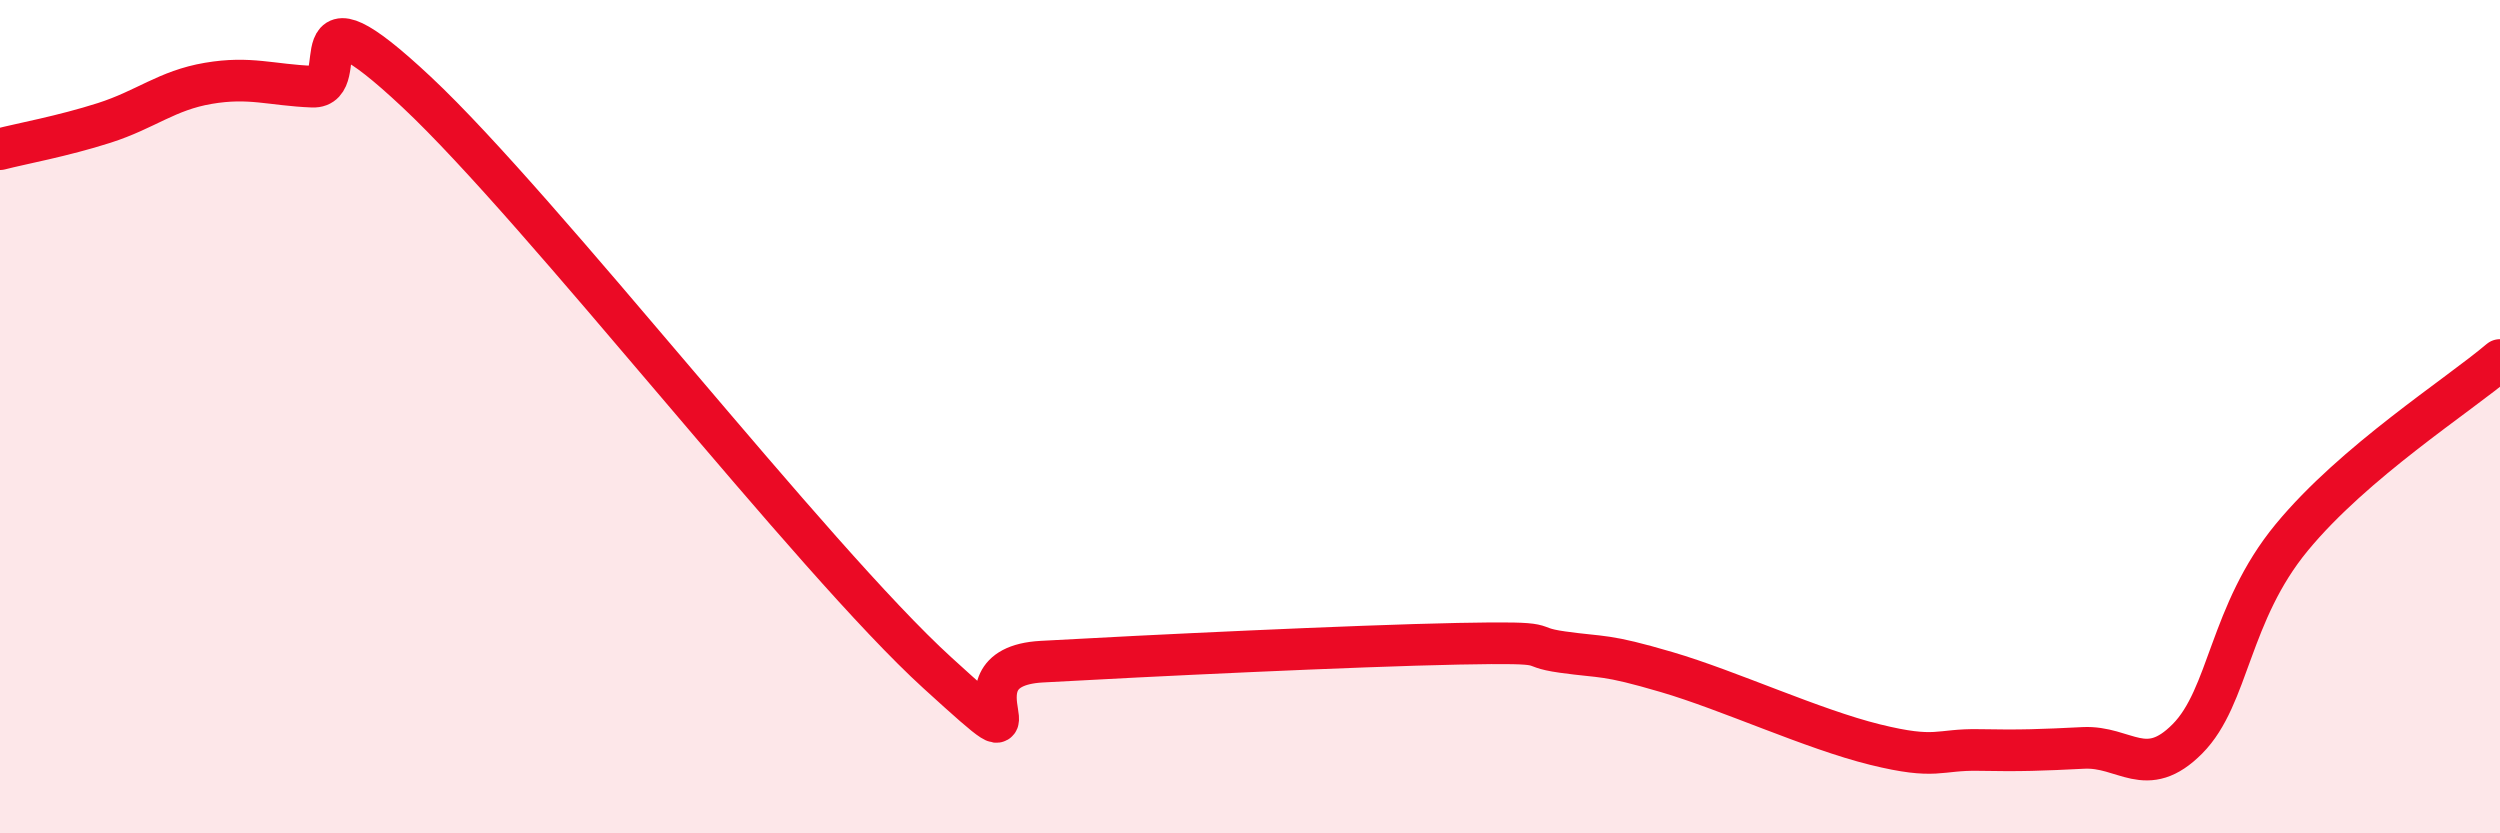 
    <svg width="60" height="20" viewBox="0 0 60 20" xmlns="http://www.w3.org/2000/svg">
      <path
        d="M 0,3.58 C 0.5,3.45 1.5,3.27 2.5,2.95 C 3.5,2.63 4,2.17 5,2 C 6,1.83 6.5,2.04 7.5,2.08 C 8.5,2.12 7,-0.6 10,2.21 C 13,5.02 19.5,13.42 22.5,16.15 C 25.5,18.88 22.5,16.02 25,15.88 C 27.5,15.74 32.5,15.5 35,15.45 C 37.5,15.4 36.5,15.51 37.5,15.65 C 38.5,15.79 38.5,15.69 40,16.13 C 41.5,16.57 43.5,17.5 45,17.87 C 46.5,18.24 46.5,17.98 47.5,18 C 48.5,18.02 49,18 50,17.95 C 51,17.9 51.5,18.74 52.5,17.73 C 53.5,16.72 53.5,14.72 55,12.9 C 56.5,11.08 59,9.49 60,8.64L60 20L0 20Z"
        fill="#EB0A25"
        opacity="0.1"
        stroke-linecap="round"
        stroke-linejoin="round"
      />
      <path
        d="M 0,3.58 C 0.5,3.45 1.5,3.27 2.5,2.95 C 3.5,2.63 4,2.17 5,2 C 6,1.83 6.5,2.04 7.5,2.08 C 8.5,2.12 7,-0.6 10,2.21 C 13,5.02 19.5,13.42 22.5,16.15 C 25.5,18.88 22.5,16.02 25,15.88 C 27.5,15.74 32.5,15.5 35,15.45 C 37.5,15.4 36.5,15.51 37.5,15.65 C 38.5,15.79 38.5,15.69 40,16.13 C 41.5,16.57 43.5,17.5 45,17.87 C 46.5,18.24 46.5,17.98 47.5,18 C 48.5,18.02 49,18 50,17.95 C 51,17.9 51.5,18.74 52.5,17.73 C 53.5,16.72 53.5,14.72 55,12.9 C 56.5,11.08 59,9.49 60,8.64"
        stroke="#EB0A25"
        stroke-width="1"
        fill="none"
        stroke-linecap="round"
        stroke-linejoin="round"
      />
    </svg>
  